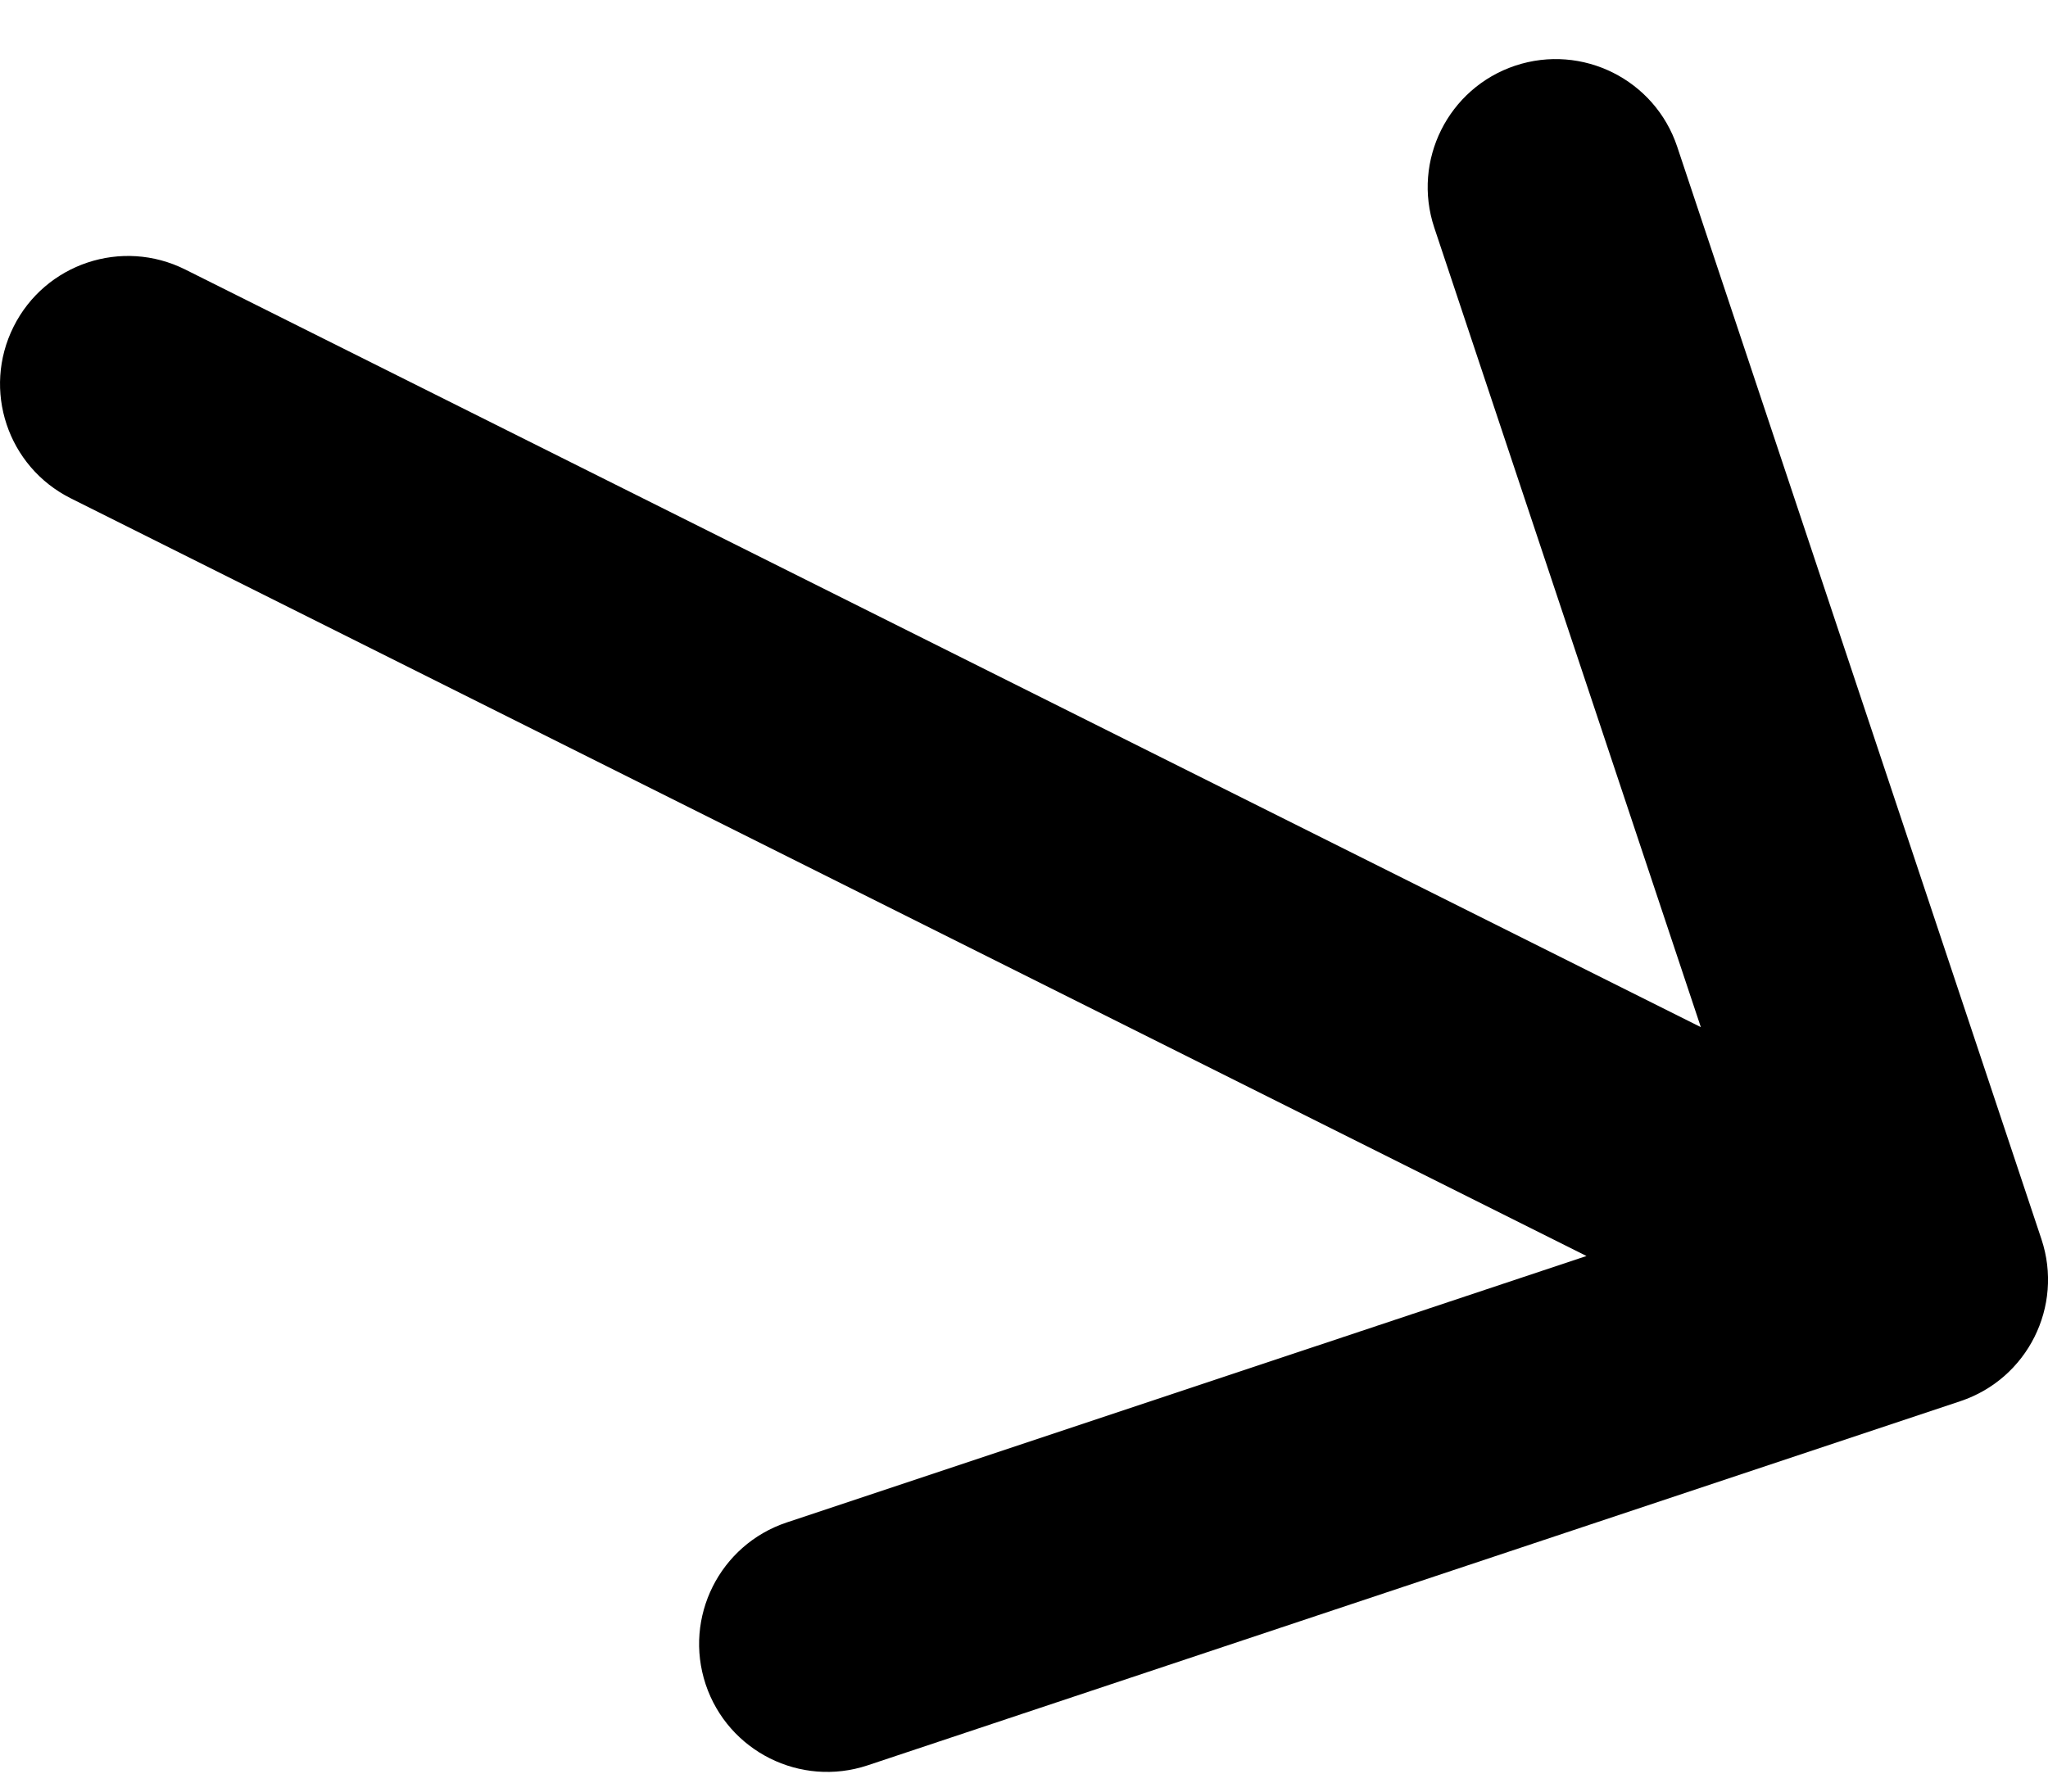 <svg width="16" height="14" viewBox="0 0 16 14" fill="none" xmlns="http://www.w3.org/2000/svg">
<path d="M1.447 2.106C0.953 1.859 0.353 2.059 0.106 2.553C-0.141 3.047 0.059 3.647 0.553 3.894L1.447 2.106ZM15.316 10.949C15.84 10.774 16.123 10.208 15.949 9.684L13.103 1.146C12.928 0.622 12.362 0.339 11.838 0.513C11.314 0.688 11.031 1.254 11.205 1.778L13.735 9.368L6.146 11.897C5.622 12.072 5.339 12.638 5.513 13.162C5.688 13.686 6.254 13.969 6.778 13.795L15.316 10.949ZM0.553 3.894L14.553 10.894L15.447 9.106L1.447 2.106L0.553 3.894Z" fill="#000"/>
</svg>
